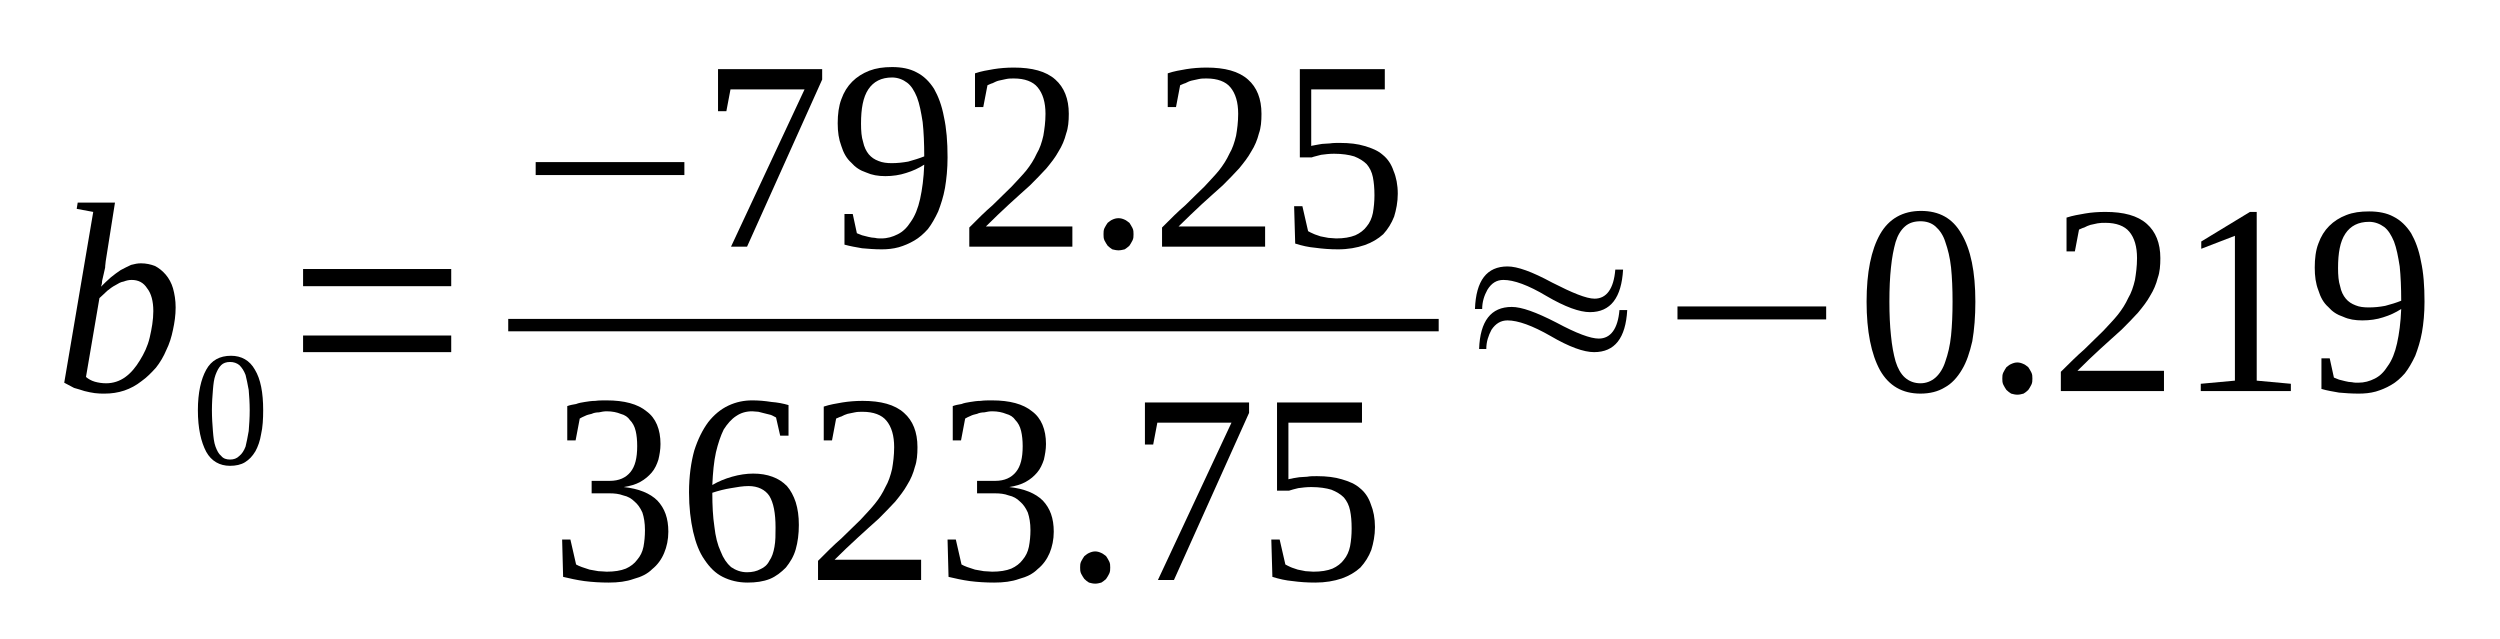 <?xml version='1.0' encoding='UTF-8'?>
<!-- This file was generated by dvisvgm 1.15.1 -->
<svg height='35pt' version='1.1' viewBox='0 -35 137 35' width='137pt' xmlns='http://www.w3.org/2000/svg' xmlns:xlink='http://www.w3.org/1999/xlink'>
<defs>
<clipPath id='clip1'>
<path clip-rule='evenodd' d='M0 -34.992H136.953V-0.027H0V-34.992'/>
</clipPath>
</defs>
<g id='page1'>
<g>
<path clip-path='url(#clip1)' d='M5.109 -23.387L4.203 -23.555L4.258 -23.898H6.301L5.793 -20.684C5.793 -20.598 5.762 -20.484 5.762 -20.34C5.734 -20.227 5.707 -20.113 5.68 -19.973C5.648 -19.828 5.621 -19.715 5.594 -19.602C5.594 -19.461 5.562 -19.375 5.535 -19.289C5.707 -19.461 5.875 -19.629 6.074 -19.801C6.246 -19.945 6.445 -20.086 6.613 -20.199C6.812 -20.312 7.012 -20.398 7.184 -20.484C7.383 -20.539 7.551 -20.57 7.723 -20.57C8.008 -20.57 8.262 -20.512 8.488 -20.426C8.715 -20.312 8.914 -20.145 9.086 -19.945C9.254 -19.746 9.398 -19.488 9.48 -19.203C9.566 -18.891 9.625 -18.551 9.625 -18.152C9.625 -17.723 9.566 -17.324 9.48 -16.93C9.398 -16.531 9.285 -16.16 9.113 -15.816C8.973 -15.477 8.773 -15.137 8.547 -14.852C8.289 -14.566 8.035 -14.309 7.75 -14.109C7.465 -13.883 7.152 -13.715 6.812 -13.598C6.473 -13.484 6.105 -13.43 5.734 -13.43C5.562 -13.43 5.395 -13.43 5.195 -13.457C5.023 -13.484 4.828 -13.516 4.629 -13.57C4.457 -13.629 4.258 -13.684 4.059 -13.742C3.891 -13.828 3.691 -13.941 3.52 -14.027L5.109 -23.387ZM4.711 -14.34C4.855 -14.227 4.996 -14.141 5.195 -14.082C5.395 -14.027 5.594 -13.996 5.82 -13.996C6.187 -13.996 6.559 -14.109 6.871 -14.34C7.184 -14.566 7.438 -14.879 7.664 -15.25C7.891 -15.617 8.09 -16.016 8.203 -16.5C8.316 -16.984 8.402 -17.469 8.402 -17.953C8.402 -18.492 8.289 -18.918 8.062 -19.203C7.863 -19.516 7.582 -19.66 7.211 -19.66C7.07 -19.66 6.926 -19.629 6.785 -19.574C6.613 -19.547 6.473 -19.461 6.332 -19.375C6.16 -19.289 6.02 -19.176 5.875 -19.062C5.734 -18.918 5.594 -18.805 5.449 -18.664L4.711 -14.34Z' fill-rule='evenodd'/>
<path clip-path='url(#clip1)' d='M14.422 -12.52C14.422 -12.036 14.395 -11.578 14.309 -11.211C14.25 -10.84 14.137 -10.528 13.996 -10.27C13.824 -9.985 13.656 -9.817 13.43 -9.672C13.203 -9.532 12.918 -9.473 12.605 -9.473C12.039 -9.473 11.582 -9.731 11.301 -10.242C11.016 -10.781 10.844 -11.524 10.844 -12.52C10.844 -13.485 11.016 -14.227 11.301 -14.739C11.582 -15.25 12.039 -15.504 12.66 -15.504C13.23 -15.504 13.684 -15.25 13.969 -14.739C14.281 -14.227 14.422 -13.485 14.422 -12.52ZM13.684 -12.52C13.684 -12.918 13.656 -13.317 13.629 -13.629C13.57 -13.969 13.512 -14.227 13.457 -14.453C13.371 -14.68 13.258 -14.852 13.117 -14.992C12.973 -15.106 12.805 -15.164 12.605 -15.164S12.234 -15.106 12.121 -14.992C11.98 -14.852 11.895 -14.68 11.809 -14.453C11.726 -14.227 11.695 -13.969 11.668 -13.629C11.641 -13.317 11.613 -12.918 11.613 -12.52C11.613 -12.09 11.641 -11.723 11.668 -11.379C11.695 -11.039 11.726 -10.754 11.809 -10.528C11.895 -10.301 11.98 -10.129 12.121 -10.016C12.234 -9.871 12.406 -9.817 12.605 -9.817S12.973 -9.871 13.117 -10.016C13.258 -10.129 13.371 -10.301 13.457 -10.528C13.512 -10.754 13.57 -11.039 13.629 -11.379C13.656 -11.723 13.684 -12.09 13.684 -12.52Z' fill-rule='evenodd'/>
<path clip-path='url(#clip1)' d='M16.609 -15.703V-16.614H24.727V-15.703H16.609ZM16.609 -19.317V-20.258H24.727V-19.317H16.609Z' fill-rule='evenodd'/>
<path clip-path='url(#clip1)' d='M29.355 -25.407V-26.117H37.504V-25.407H29.355Z' fill-rule='evenodd'/>
<path clip-path='url(#clip1)' d='M39.805 -28.907H39.348V-31.211H45.055V-30.641L40.938 -21.481H40.059L44.09 -30.102H40.031L39.805 -28.907Z' fill-rule='evenodd'/>
<path clip-path='url(#clip1)' d='M45.906 -28.25C45.906 -28.735 45.965 -29.192 46.105 -29.559C46.246 -29.957 46.445 -30.27 46.703 -30.528C46.957 -30.782 47.27 -30.981 47.637 -31.125C48.008 -31.266 48.406 -31.325 48.887 -31.325C49.398 -31.325 49.852 -31.239 50.223 -31.039C50.621 -30.84 50.934 -30.528 51.188 -30.129C51.414 -29.731 51.613 -29.219 51.727 -28.594C51.867 -27.965 51.926 -27.227 51.926 -26.375C51.926 -25.746 51.867 -25.18 51.785 -24.696C51.699 -24.211 51.555 -23.785 51.414 -23.414C51.242 -23.043 51.047 -22.703 50.848 -22.446C50.621 -22.192 50.363 -21.965 50.109 -21.821C49.824 -21.653 49.539 -21.535 49.258 -21.453C48.945 -21.367 48.633 -21.336 48.32 -21.336C47.922 -21.336 47.555 -21.367 47.242 -21.395C46.898 -21.453 46.59 -21.508 46.277 -21.594V-23.274H46.73L46.957 -22.219C47.043 -22.192 47.156 -22.133 47.242 -22.106C47.355 -22.078 47.469 -22.047 47.582 -22.02S47.836 -21.965 47.949 -21.965C48.062 -21.934 48.18 -21.934 48.293 -21.934C48.633 -21.934 48.914 -22.02 49.199 -22.164C49.484 -22.305 49.711 -22.532 49.91 -22.844C50.137 -23.16 50.309 -23.586 50.422 -24.098C50.535 -24.61 50.621 -25.235 50.648 -25.977C50.336 -25.778 50.023 -25.633 49.652 -25.52C49.312 -25.407 48.914 -25.348 48.52 -25.348C48.121 -25.348 47.781 -25.407 47.469 -25.547C47.129 -25.66 46.871 -25.832 46.645 -26.09C46.391 -26.317 46.219 -26.629 46.105 -27C45.965 -27.367 45.906 -27.766 45.906 -28.25ZM48.887 -30.754C48.293 -30.754 47.867 -30.528 47.582 -30.102C47.297 -29.672 47.184 -29.047 47.184 -28.223C47.184 -27.825 47.211 -27.485 47.297 -27.227C47.355 -26.942 47.469 -26.715 47.609 -26.543C47.754 -26.375 47.922 -26.258 48.148 -26.176C48.348 -26.09 48.605 -26.059 48.859 -26.059C49.172 -26.059 49.457 -26.09 49.77 -26.145C50.078 -26.231 50.363 -26.317 50.648 -26.43C50.648 -27.141 50.621 -27.766 50.562 -28.309C50.477 -28.848 50.391 -29.305 50.25 -29.672C50.109 -30.016 49.938 -30.301 49.711 -30.469C49.484 -30.641 49.199 -30.754 48.887 -30.754Z' fill-rule='evenodd'/>
<path clip-path='url(#clip1)' d='M58.766 -21.481H53.117V-22.532C53.57 -22.989 53.996 -23.414 54.395 -23.754C54.766 -24.125 55.133 -24.469 55.445 -24.782C55.73 -25.094 56.012 -25.379 56.242 -25.66C56.469 -25.946 56.668 -26.258 56.809 -26.575C56.98 -26.856 57.094 -27.2 57.176 -27.567C57.234 -27.91 57.293 -28.309 57.293 -28.762C57.293 -29.391 57.148 -29.871 56.863 -30.215C56.609 -30.528 56.156 -30.7 55.559 -30.7C55.418 -30.7 55.273 -30.7 55.133 -30.668C54.992 -30.641 54.879 -30.614 54.734 -30.582C54.621 -30.555 54.508 -30.5 54.395 -30.442C54.281 -30.414 54.195 -30.356 54.113 -30.328L53.883 -29.133H53.43V-30.981C53.77 -31.098 54.113 -31.153 54.453 -31.211C54.793 -31.266 55.16 -31.297 55.559 -31.297C56.555 -31.297 57.32 -31.098 57.832 -30.641C58.312 -30.215 58.57 -29.59 58.57 -28.762C58.57 -28.364 58.539 -27.996 58.426 -27.684C58.34 -27.34 58.199 -27 58 -26.688C57.832 -26.375 57.602 -26.09 57.348 -25.778C57.062 -25.461 56.75 -25.149 56.438 -24.836C56.098 -24.524 55.703 -24.184 55.305 -23.813S54.48 -23.043 54.027 -22.59H58.766V-21.481Z' fill-rule='evenodd'/>
<path clip-path='url(#clip1)' d='M62.117 -22.164C62.117 -22.047 62.117 -21.934 62.059 -21.821C62.004 -21.707 61.945 -21.621 61.891 -21.535C61.805 -21.453 61.719 -21.395 61.633 -21.336C61.52 -21.309 61.406 -21.282 61.293 -21.282C61.18 -21.282 61.066 -21.309 60.953 -21.336C60.867 -21.395 60.781 -21.453 60.699 -21.535C60.641 -21.621 60.586 -21.707 60.527 -21.821C60.473 -21.934 60.473 -22.047 60.473 -22.164C60.473 -22.278 60.473 -22.391 60.527 -22.504C60.586 -22.617 60.641 -22.703 60.699 -22.789C60.781 -22.844 60.867 -22.93 60.953 -22.961C61.066 -23.016 61.18 -23.043 61.293 -23.043C61.406 -23.043 61.52 -23.016 61.633 -22.961C61.719 -22.93 61.805 -22.844 61.891 -22.789C61.945 -22.703 62.004 -22.617 62.059 -22.504C62.117 -22.391 62.117 -22.278 62.117 -22.164Z' fill-rule='evenodd'/>
<path clip-path='url(#clip1)' d='M69.328 -21.481H63.68V-22.532C64.133 -22.989 64.559 -23.414 64.957 -23.754C65.324 -24.125 65.695 -24.469 66.008 -24.782C66.289 -25.094 66.574 -25.379 66.801 -25.66C67.027 -25.946 67.227 -26.258 67.371 -26.575C67.539 -26.856 67.652 -27.2 67.738 -27.567C67.797 -27.91 67.852 -28.309 67.852 -28.762C67.852 -29.391 67.711 -29.871 67.426 -30.215C67.172 -30.528 66.715 -30.7 66.121 -30.7C65.977 -30.7 65.836 -30.7 65.695 -30.668C65.551 -30.641 65.438 -30.614 65.297 -30.582C65.183 -30.555 65.07 -30.5 64.957 -30.442C64.844 -30.414 64.758 -30.356 64.672 -30.328L64.445 -29.133H63.992V-30.981C64.332 -31.098 64.672 -31.153 65.012 -31.211C65.355 -31.266 65.723 -31.297 66.121 -31.297C67.113 -31.297 67.879 -31.098 68.391 -30.641C68.875 -30.215 69.129 -29.59 69.129 -28.762C69.129 -28.364 69.102 -27.996 68.988 -27.684C68.902 -27.34 68.762 -27 68.562 -26.688C68.391 -26.375 68.164 -26.09 67.91 -25.778C67.625 -25.461 67.312 -25.149 67 -24.836C66.66 -24.524 66.262 -24.184 65.863 -23.813C65.469 -23.442 65.043 -23.043 64.586 -22.59H69.328V-21.481Z' fill-rule='evenodd'/>
<path clip-path='url(#clip1)' d='M73.418 -27.168C73.957 -27.168 74.41 -27.114 74.777 -27C75.176 -26.887 75.516 -26.742 75.773 -26.516C76.058 -26.289 76.254 -25.977 76.367 -25.633C76.512 -25.293 76.598 -24.867 76.598 -24.383C76.598 -23.926 76.512 -23.5 76.398 -23.129C76.254 -22.762 76.058 -22.446 75.801 -22.164C75.516 -21.907 75.176 -21.707 74.777 -21.567C74.351 -21.422 73.871 -21.336 73.332 -21.336C72.879 -21.336 72.481 -21.367 72.082 -21.422C71.715 -21.453 71.344 -21.535 70.977 -21.653L70.918 -23.7H71.371L71.684 -22.332C71.77 -22.278 71.855 -22.246 71.969 -22.192C72.082 -22.133 72.223 -22.106 72.367 -22.047C72.508 -22.02 72.648 -21.992 72.793 -21.965C72.934 -21.965 73.074 -21.934 73.219 -21.934C73.644 -21.934 73.984 -21.992 74.27 -22.106C74.523 -22.219 74.75 -22.391 74.894 -22.59C75.063 -22.789 75.176 -23.043 75.234 -23.328C75.289 -23.641 75.32 -23.953 75.32 -24.297C75.32 -24.696 75.289 -25.008 75.234 -25.293C75.176 -25.578 75.063 -25.805 74.894 -26.004C74.723 -26.176 74.496 -26.317 74.211 -26.43C73.926 -26.516 73.558 -26.575 73.105 -26.575C72.848 -26.575 72.594 -26.543 72.394 -26.516C72.195 -26.457 72.027 -26.43 71.883 -26.375H71.231V-31.211H75.887V-30.102H71.855V-27C71.91 -27.028 72.027 -27.028 72.109 -27.055C72.223 -27.086 72.336 -27.086 72.453 -27.114C72.594 -27.114 72.734 -27.141 72.879 -27.141C73.047 -27.168 73.219 -27.168 73.418 -27.168Z' fill-rule='evenodd'/>
<path clip-path='url(#clip1)' d='M27.851 -17.524H78.84V-16.844H27.851V-17.524Z' fill-rule='evenodd'/>
<path clip-path='url(#clip1)' d='M36.625 -5.86C36.625 -5.434 36.539 -5.035 36.395 -4.696C36.254 -4.352 36.027 -4.039 35.742 -3.813C35.488 -3.555 35.148 -3.387 34.723 -3.274C34.324 -3.129 33.871 -3.075 33.359 -3.075C32.902 -3.075 32.449 -3.102 32.023 -3.157C31.598 -3.215 31.23 -3.301 30.859 -3.387L30.805 -5.434H31.258L31.57 -4.067C31.656 -4.012 31.738 -3.985 31.883 -3.926C32.023 -3.871 32.164 -3.84 32.309 -3.785C32.477 -3.754 32.621 -3.727 32.789 -3.7C32.961 -3.7 33.102 -3.672 33.246 -3.672C33.672 -3.672 34.012 -3.727 34.297 -3.84C34.551 -3.953 34.777 -4.125 34.918 -4.325C35.09 -4.524 35.203 -4.75 35.262 -5.035C35.316 -5.321 35.344 -5.633 35.344 -5.946C35.344 -6.344 35.289 -6.657 35.203 -6.914C35.09 -7.168 34.949 -7.367 34.777 -7.512C34.605 -7.68 34.41 -7.797 34.152 -7.852C33.926 -7.938 33.672 -7.965 33.414 -7.965H32.422V-8.649H33.414C33.926 -8.649 34.297 -8.821 34.551 -9.133C34.805 -9.446 34.918 -9.903 34.918 -10.555C34.918 -10.867 34.891 -11.153 34.836 -11.379C34.777 -11.637 34.664 -11.836 34.523 -11.977C34.41 -12.149 34.238 -12.262 34.012 -12.321C33.812 -12.403 33.559 -12.461 33.246 -12.461C33.102 -12.461 32.961 -12.434 32.82 -12.403C32.676 -12.403 32.535 -12.375 32.422 -12.321C32.281 -12.289 32.164 -12.262 32.051 -12.203C31.938 -12.149 31.855 -12.121 31.77 -12.063L31.543 -10.867H31.086V-12.746C31.23 -12.801 31.398 -12.832 31.57 -12.86C31.711 -12.918 31.883 -12.946 32.051 -12.973C32.223 -13 32.422 -13.032 32.621 -13.032C32.789 -13.059 33.016 -13.059 33.246 -13.059C34.211 -13.059 34.949 -12.86 35.43 -12.461C35.941 -12.09 36.195 -11.465 36.195 -10.668C36.195 -10.356 36.141 -10.071 36.082 -9.817C36 -9.559 35.887 -9.305 35.715 -9.106C35.543 -8.907 35.344 -8.735 35.09 -8.594C34.836 -8.45 34.523 -8.364 34.18 -8.309C35.004 -8.223 35.629 -7.965 36.027 -7.567C36.426 -7.141 36.625 -6.602 36.625 -5.86Z' fill-rule='evenodd'/>
<path clip-path='url(#clip1)' d='M43.777 -6.231C43.777 -5.746 43.719 -5.293 43.605 -4.895C43.492 -4.496 43.293 -4.184 43.066 -3.899C42.812 -3.641 42.527 -3.414 42.188 -3.274C41.82 -3.129 41.422 -3.075 40.965 -3.075C40.457 -3.075 40 -3.188 39.605 -3.387C39.207 -3.586 38.895 -3.899 38.609 -4.325C38.328 -4.723 38.129 -5.235 37.984 -5.86C37.844 -6.489 37.758 -7.2 37.758 -8.024C37.758 -8.907 37.871 -9.672 38.043 -10.301C38.242 -10.926 38.496 -11.438 38.809 -11.864C39.121 -12.262 39.492 -12.575 39.918 -12.774C40.344 -12.973 40.77 -13.059 41.223 -13.059C41.562 -13.059 41.902 -13.032 42.273 -12.973C42.613 -12.946 42.926 -12.887 43.211 -12.801V-11.125H42.754L42.527 -12.121C42.441 -12.176 42.359 -12.203 42.246 -12.262C42.129 -12.289 42.016 -12.321 41.902 -12.348C41.789 -12.375 41.676 -12.403 41.562 -12.434C41.449 -12.434 41.336 -12.461 41.223 -12.461C40.883 -12.461 40.598 -12.375 40.344 -12.203C40.086 -12.036 39.859 -11.778 39.66 -11.465C39.492 -11.125 39.348 -10.696 39.234 -10.215C39.121 -9.703 39.066 -9.106 39.035 -8.422C39.375 -8.621 39.719 -8.762 40.113 -8.875C40.512 -8.989 40.91 -9.047 41.277 -9.047C41.676 -9.047 42.016 -8.989 42.328 -8.875C42.641 -8.762 42.898 -8.594 43.125 -8.364C43.324 -8.137 43.492 -7.825 43.605 -7.481C43.719 -7.114 43.777 -6.715 43.777 -6.231ZM40.938 -3.641C41.223 -3.641 41.477 -3.7 41.676 -3.813C41.875 -3.899 42.047 -4.039 42.16 -4.266C42.301 -4.465 42.387 -4.723 42.441 -5.035C42.5 -5.348 42.5 -5.692 42.5 -6.09C42.5 -6.887 42.387 -7.453 42.16 -7.825C41.934 -8.164 41.535 -8.364 41.023 -8.364C40.711 -8.364 40.398 -8.309 40.059 -8.25C39.719 -8.196 39.375 -8.11 39.035 -7.996C39.035 -7.282 39.066 -6.688 39.148 -6.145C39.207 -5.606 39.32 -5.149 39.492 -4.782C39.633 -4.41 39.832 -4.125 40.059 -3.926C40.312 -3.754 40.598 -3.641 40.938 -3.641Z' fill-rule='evenodd'/>
<path clip-path='url(#clip1)' d='M50.477 -3.215H44.828V-4.266C45.281 -4.723 45.707 -5.149 46.105 -5.492C46.473 -5.86 46.844 -6.203 47.156 -6.516C47.441 -6.828 47.723 -7.114 47.949 -7.399C48.18 -7.68 48.375 -7.996 48.52 -8.309C48.687 -8.594 48.801 -8.934 48.887 -9.305C48.945 -9.645 49 -10.043 49 -10.496C49 -11.125 48.859 -11.61 48.574 -11.95C48.32 -12.262 47.867 -12.434 47.27 -12.434C47.129 -12.434 46.984 -12.434 46.844 -12.403C46.703 -12.375 46.59 -12.348 46.445 -12.321C46.332 -12.289 46.219 -12.235 46.105 -12.176C45.992 -12.149 45.906 -12.09 45.82 -12.063L45.594 -10.867H45.141V-12.719C45.48 -12.832 45.82 -12.887 46.164 -12.946C46.504 -13 46.871 -13.032 47.27 -13.032C48.262 -13.032 49.031 -12.832 49.539 -12.375C50.023 -11.95 50.277 -11.325 50.277 -10.496C50.277 -10.102 50.25 -9.731 50.137 -9.418C50.051 -9.075 49.91 -8.735 49.711 -8.422C49.539 -8.11 49.312 -7.825 49.059 -7.512C48.773 -7.2 48.461 -6.887 48.148 -6.571C47.809 -6.258 47.41 -5.918 47.016 -5.547C46.617 -5.18 46.191 -4.782 45.734 -4.325H50.477V-3.215Z' fill-rule='evenodd'/>
<path clip-path='url(#clip1)' d='M57.746 -5.86C57.746 -5.434 57.66 -5.035 57.52 -4.696C57.375 -4.352 57.148 -4.039 56.863 -3.813C56.609 -3.555 56.27 -3.387 55.844 -3.274C55.445 -3.129 54.992 -3.075 54.48 -3.075C54.027 -3.075 53.57 -3.102 53.145 -3.157C52.719 -3.215 52.352 -3.301 51.98 -3.387L51.926 -5.434H52.379L52.691 -4.067C52.777 -4.012 52.863 -3.985 53.004 -3.926C53.145 -3.871 53.289 -3.84 53.43 -3.785C53.602 -3.754 53.742 -3.727 53.914 -3.7C54.082 -3.7 54.227 -3.672 54.367 -3.672C54.793 -3.672 55.133 -3.727 55.418 -3.84C55.672 -3.953 55.898 -4.125 56.043 -4.325C56.211 -4.524 56.324 -4.75 56.383 -5.035C56.438 -5.321 56.469 -5.633 56.469 -5.946C56.469 -6.344 56.41 -6.657 56.324 -6.914C56.211 -7.168 56.07 -7.367 55.898 -7.512C55.73 -7.68 55.531 -7.797 55.273 -7.852C55.047 -7.938 54.793 -7.965 54.539 -7.965H53.543V-8.649H54.539C55.047 -8.649 55.418 -8.821 55.672 -9.133C55.93 -9.446 56.043 -9.903 56.043 -10.555C56.043 -10.867 56.012 -11.153 55.957 -11.379C55.898 -11.637 55.785 -11.836 55.645 -11.977C55.531 -12.149 55.359 -12.262 55.133 -12.321C54.934 -12.403 54.68 -12.461 54.367 -12.461C54.227 -12.461 54.082 -12.434 53.941 -12.403C53.801 -12.403 53.656 -12.375 53.543 -12.321C53.402 -12.289 53.289 -12.262 53.176 -12.203C53.062 -12.149 52.977 -12.121 52.891 -12.063L52.664 -10.867H52.211V-12.746C52.352 -12.801 52.523 -12.832 52.691 -12.86C52.832 -12.918 53.004 -12.946 53.176 -12.973C53.344 -13 53.543 -13.032 53.742 -13.032C53.914 -13.059 54.141 -13.059 54.367 -13.059C55.332 -13.059 56.07 -12.86 56.555 -12.461C57.062 -12.09 57.32 -11.465 57.32 -10.668C57.32 -10.356 57.262 -10.071 57.207 -9.817C57.121 -9.559 57.008 -9.305 56.836 -9.106C56.668 -8.907 56.469 -8.735 56.211 -8.594C55.957 -8.45 55.645 -8.364 55.305 -8.309C56.129 -8.223 56.75 -7.965 57.148 -7.567C57.547 -7.141 57.746 -6.602 57.746 -5.86Z' fill-rule='evenodd'/>
<path clip-path='url(#clip1)' d='M60.84 -3.899C60.84 -3.785 60.84 -3.672 60.781 -3.555C60.727 -3.442 60.668 -3.356 60.613 -3.274C60.527 -3.188 60.441 -3.129 60.355 -3.075C60.242 -3.043 60.129 -3.016 60.016 -3.016S59.789 -3.043 59.676 -3.075C59.59 -3.129 59.504 -3.188 59.422 -3.274C59.363 -3.356 59.309 -3.442 59.25 -3.555C59.191 -3.672 59.191 -3.785 59.191 -3.899S59.191 -4.125 59.25 -4.239C59.309 -4.352 59.363 -4.438 59.422 -4.524C59.504 -4.582 59.59 -4.664 59.676 -4.696C59.789 -4.75 59.902 -4.782 60.016 -4.782S60.242 -4.75 60.355 -4.696C60.441 -4.664 60.527 -4.582 60.613 -4.524C60.668 -4.438 60.727 -4.352 60.781 -4.239C60.84 -4.125 60.84 -4.012 60.84 -3.899Z' fill-rule='evenodd'/>
<path clip-path='url(#clip1)' d='M63.195 -10.641H62.742V-12.946H68.449V-12.375L64.332 -3.215H63.453L67.484 -11.836H63.422L63.195 -10.641Z' fill-rule='evenodd'/>
<path clip-path='url(#clip1)' d='M72.168 -8.907C72.707 -8.907 73.16 -8.848 73.531 -8.735C73.926 -8.621 74.27 -8.477 74.523 -8.25C74.808 -8.024 75.008 -7.711 75.121 -7.367C75.262 -7.028 75.348 -6.602 75.348 -6.118C75.348 -5.66 75.262 -5.235 75.148 -4.864C75.008 -4.496 74.808 -4.184 74.551 -3.899C74.27 -3.641 73.926 -3.442 73.531 -3.301C73.105 -3.157 72.621 -3.075 72.082 -3.075C71.629 -3.075 71.231 -3.102 70.832 -3.157C70.465 -3.188 70.094 -3.274 69.727 -3.387L69.668 -5.434H70.125L70.438 -4.067C70.52 -4.012 70.605 -3.985 70.719 -3.926C70.832 -3.871 70.976 -3.84 71.117 -3.785C71.258 -3.754 71.402 -3.727 71.543 -3.7C71.684 -3.7 71.828 -3.672 71.969 -3.672C72.394 -3.672 72.734 -3.727 73.02 -3.84C73.273 -3.953 73.5 -4.125 73.644 -4.325C73.812 -4.524 73.926 -4.782 73.984 -5.063C74.043 -5.379 74.07 -5.692 74.07 -6.032C74.07 -6.43 74.043 -6.742 73.984 -7.028C73.926 -7.313 73.812 -7.539 73.644 -7.739C73.473 -7.91 73.246 -8.051 72.961 -8.164C72.68 -8.25 72.308 -8.309 71.855 -8.309C71.598 -8.309 71.344 -8.278 71.144 -8.25C70.945 -8.196 70.777 -8.164 70.633 -8.11H69.981V-12.946H74.637V-11.836H70.605V-8.735C70.664 -8.762 70.777 -8.762 70.863 -8.793C70.976 -8.821 71.09 -8.821 71.203 -8.848C71.344 -8.848 71.484 -8.875 71.629 -8.875C71.797 -8.907 71.969 -8.907 72.168 -8.907Z' fill-rule='evenodd'/>
<path clip-path='url(#clip1)' d='M81.223 -18.067H80.828C80.883 -19.629 81.48 -20.399 82.613 -20.399C83.156 -20.399 83.949 -20.114 85.055 -19.516C86.164 -18.95 86.93 -18.633 87.383 -18.633C88.039 -18.633 88.434 -19.176 88.519 -20.227H88.945C88.859 -18.692 88.266 -17.895 87.129 -17.895C86.562 -17.895 85.766 -18.18 84.746 -18.778C83.75 -19.375 82.957 -19.66 82.387 -19.66C82.019 -19.66 81.734 -19.489 81.508 -19.117C81.336 -18.805 81.223 -18.465 81.223 -18.067ZM81.449 -15.875H81.055C81.109 -17.41 81.707 -18.18 82.844 -18.18C83.383 -18.18 84.176 -17.895 85.285 -17.325C86.391 -16.731 87.156 -16.446 87.613 -16.446C88.266 -16.446 88.66 -16.985 88.746 -18.008H89.172C89.086 -16.473 88.492 -15.703 87.355 -15.703C86.789 -15.703 85.992 -15.989 84.973 -16.586C83.977 -17.157 83.184 -17.442 82.613 -17.442C82.246 -17.442 81.961 -17.27 81.734 -16.93C81.566 -16.614 81.449 -16.274 81.449 -15.875Z' fill-rule='evenodd'/>
<path clip-path='url(#clip1)' d='M91.926 -17.496V-18.207H100.074V-17.496H91.926Z' fill-rule='evenodd'/>
<path clip-path='url(#clip1)' d='M108.25 -18.465C108.25 -17.668 108.195 -16.957 108.082 -16.301C107.937 -15.676 107.77 -15.164 107.512 -14.739C107.258 -14.309 106.945 -13.969 106.574 -13.77C106.207 -13.543 105.754 -13.43 105.242 -13.43C104.25 -13.43 103.512 -13.856 103.027 -14.707C102.543 -15.59 102.289 -16.844 102.289 -18.465S102.543 -21.309 103.027 -22.164C103.512 -23.016 104.277 -23.442 105.269 -23.442C106.266 -23.442 107 -23.043 107.484 -22.192C107.996 -21.336 108.25 -20.114 108.25 -18.465ZM107 -18.465C107 -19.176 106.973 -19.801 106.918 -20.34C106.859 -20.883 106.746 -21.336 106.605 -21.735C106.492 -22.106 106.293 -22.391 106.066 -22.59C105.84 -22.789 105.555 -22.875 105.242 -22.875C104.902 -22.875 104.617 -22.789 104.391 -22.59C104.164 -22.391 103.992 -22.106 103.879 -21.735C103.766 -21.336 103.68 -20.883 103.625 -20.34C103.566 -19.801 103.539 -19.176 103.539 -18.465C103.539 -17.782 103.566 -17.157 103.625 -16.614C103.68 -16.047 103.766 -15.59 103.879 -15.192C103.992 -14.825 104.164 -14.508 104.391 -14.309C104.617 -14.11 104.902 -13.996 105.242 -13.996C105.555 -13.996 105.84 -14.11 106.066 -14.309C106.293 -14.508 106.492 -14.825 106.605 -15.192C106.746 -15.59 106.859 -16.047 106.918 -16.614C106.973 -17.157 107 -17.782 107 -18.465Z' fill-rule='evenodd'/>
<path clip-path='url(#clip1)' d='M111.375 -14.254C111.375 -14.141 111.375 -14.028 111.316 -13.911C111.262 -13.797 111.203 -13.715 111.148 -13.629C111.062 -13.543 110.977 -13.485 110.891 -13.43C110.777 -13.399 110.664 -13.371 110.551 -13.371C110.437 -13.371 110.324 -13.399 110.211 -13.43C110.125 -13.485 110.039 -13.543 109.953 -13.629C109.898 -13.715 109.84 -13.797 109.785 -13.911C109.727 -14.028 109.727 -14.141 109.727 -14.254C109.727 -14.367 109.727 -14.481 109.785 -14.594C109.84 -14.707 109.898 -14.793 109.953 -14.879C110.039 -14.938 110.125 -15.024 110.211 -15.051C110.324 -15.106 110.437 -15.137 110.551 -15.137C110.664 -15.137 110.777 -15.106 110.891 -15.051C110.977 -15.024 111.062 -14.938 111.148 -14.879C111.203 -14.793 111.262 -14.707 111.316 -14.594C111.375 -14.481 111.375 -14.367 111.375 -14.254Z' fill-rule='evenodd'/>
<path clip-path='url(#clip1)' d='M118.586 -13.571H112.934V-14.625C113.391 -15.078 113.816 -15.504 114.215 -15.848C114.582 -16.215 114.949 -16.559 115.262 -16.871C115.547 -17.184 115.832 -17.469 116.059 -17.754C116.285 -18.039 116.484 -18.352 116.625 -18.664C116.797 -18.95 116.91 -19.289 116.996 -19.66C117.051 -20 117.109 -20.399 117.109 -20.856C117.109 -21.481 116.969 -21.965 116.684 -22.305C116.426 -22.617 115.973 -22.789 115.379 -22.789C115.234 -22.789 115.094 -22.789 114.949 -22.762C114.809 -22.731 114.695 -22.703 114.555 -22.676C114.441 -22.645 114.328 -22.59 114.215 -22.532C114.098 -22.504 114.016 -22.446 113.93 -22.418L113.703 -21.223H113.246V-23.075C113.59 -23.188 113.93 -23.242 114.269 -23.301C114.609 -23.36 114.98 -23.387 115.379 -23.387C116.371 -23.387 117.137 -23.188 117.648 -22.731C118.129 -22.305 118.387 -21.68 118.387 -20.856C118.387 -20.457 118.359 -20.086 118.246 -19.774C118.16 -19.43 118.016 -19.09 117.82 -18.778C117.648 -18.465 117.422 -18.18 117.164 -17.867C116.883 -17.555 116.57 -17.242 116.258 -16.93C115.918 -16.614 115.519 -16.274 115.121 -15.903C114.723 -15.536 114.297 -15.137 113.844 -14.68H118.586V-13.571Z' fill-rule='evenodd'/>
<path clip-path='url(#clip1)' d='M123.668 -14.141L125.539 -13.969V-13.571H120.602V-13.969L122.473 -14.141V-22.078L120.629 -21.367V-21.766L123.297 -23.387H123.668V-14.141Z' fill-rule='evenodd'/>
<path clip-path='url(#clip1)' d='M126.848 -20.34C126.848 -20.825 126.902 -21.282 127.047 -21.653C127.187 -22.047 127.387 -22.364 127.641 -22.617C127.898 -22.875 128.211 -23.075 128.578 -23.215C128.949 -23.36 129.344 -23.414 129.828 -23.414C130.34 -23.414 130.793 -23.328 131.16 -23.129C131.559 -22.93 131.871 -22.617 132.129 -22.219C132.356 -21.821 132.555 -21.309 132.668 -20.684C132.809 -20.059 132.863 -19.317 132.863 -18.465C132.863 -17.84 132.809 -17.27 132.723 -16.785C132.637 -16.301 132.496 -15.875 132.356 -15.504C132.184 -15.137 131.984 -14.793 131.785 -14.539C131.559 -14.282 131.305 -14.055 131.047 -13.911C130.766 -13.742 130.48 -13.629 130.195 -13.543C129.883 -13.457 129.57 -13.43 129.258 -13.43C128.863 -13.43 128.492 -13.457 128.18 -13.485C127.84 -13.543 127.527 -13.598 127.215 -13.684V-15.364H127.668L127.898 -14.309C127.98 -14.282 128.094 -14.227 128.18 -14.196C128.293 -14.168 128.406 -14.141 128.523 -14.11C128.637 -14.082 128.777 -14.055 128.891 -14.055C129.004 -14.028 129.117 -14.028 129.23 -14.028C129.57 -14.028 129.855 -14.11 130.141 -14.254C130.422 -14.395 130.652 -14.625 130.847 -14.938C131.078 -15.25 131.246 -15.676 131.359 -16.188C131.473 -16.7 131.559 -17.325 131.586 -18.067C131.273 -17.867 130.965 -17.723 130.594 -17.61C130.254 -17.496 129.855 -17.442 129.457 -17.442C129.062 -17.442 128.719 -17.496 128.406 -17.641C128.066 -17.754 127.812 -17.922 127.586 -18.18C127.328 -18.407 127.16 -18.719 127.047 -19.09C126.902 -19.461 126.848 -19.86 126.848 -20.34ZM129.828 -22.844C129.23 -22.844 128.805 -22.617 128.523 -22.192C128.238 -21.766 128.125 -21.137 128.125 -20.313C128.125 -19.914 128.152 -19.575 128.238 -19.317C128.293 -19.032 128.406 -18.805 128.551 -18.633C128.691 -18.465 128.863 -18.352 129.09 -18.266C129.289 -18.18 129.543 -18.153 129.801 -18.153C130.113 -18.153 130.394 -18.18 130.707 -18.239C131.02 -18.321 131.305 -18.407 131.586 -18.52C131.586 -19.231 131.559 -19.86 131.504 -20.399C131.418 -20.938 131.332 -21.395 131.191 -21.766C131.047 -22.106 130.879 -22.391 130.652 -22.563C130.422 -22.731 130.141 -22.844 129.828 -22.844Z' fill-rule='evenodd'/>
</g>
</g>
</svg>

